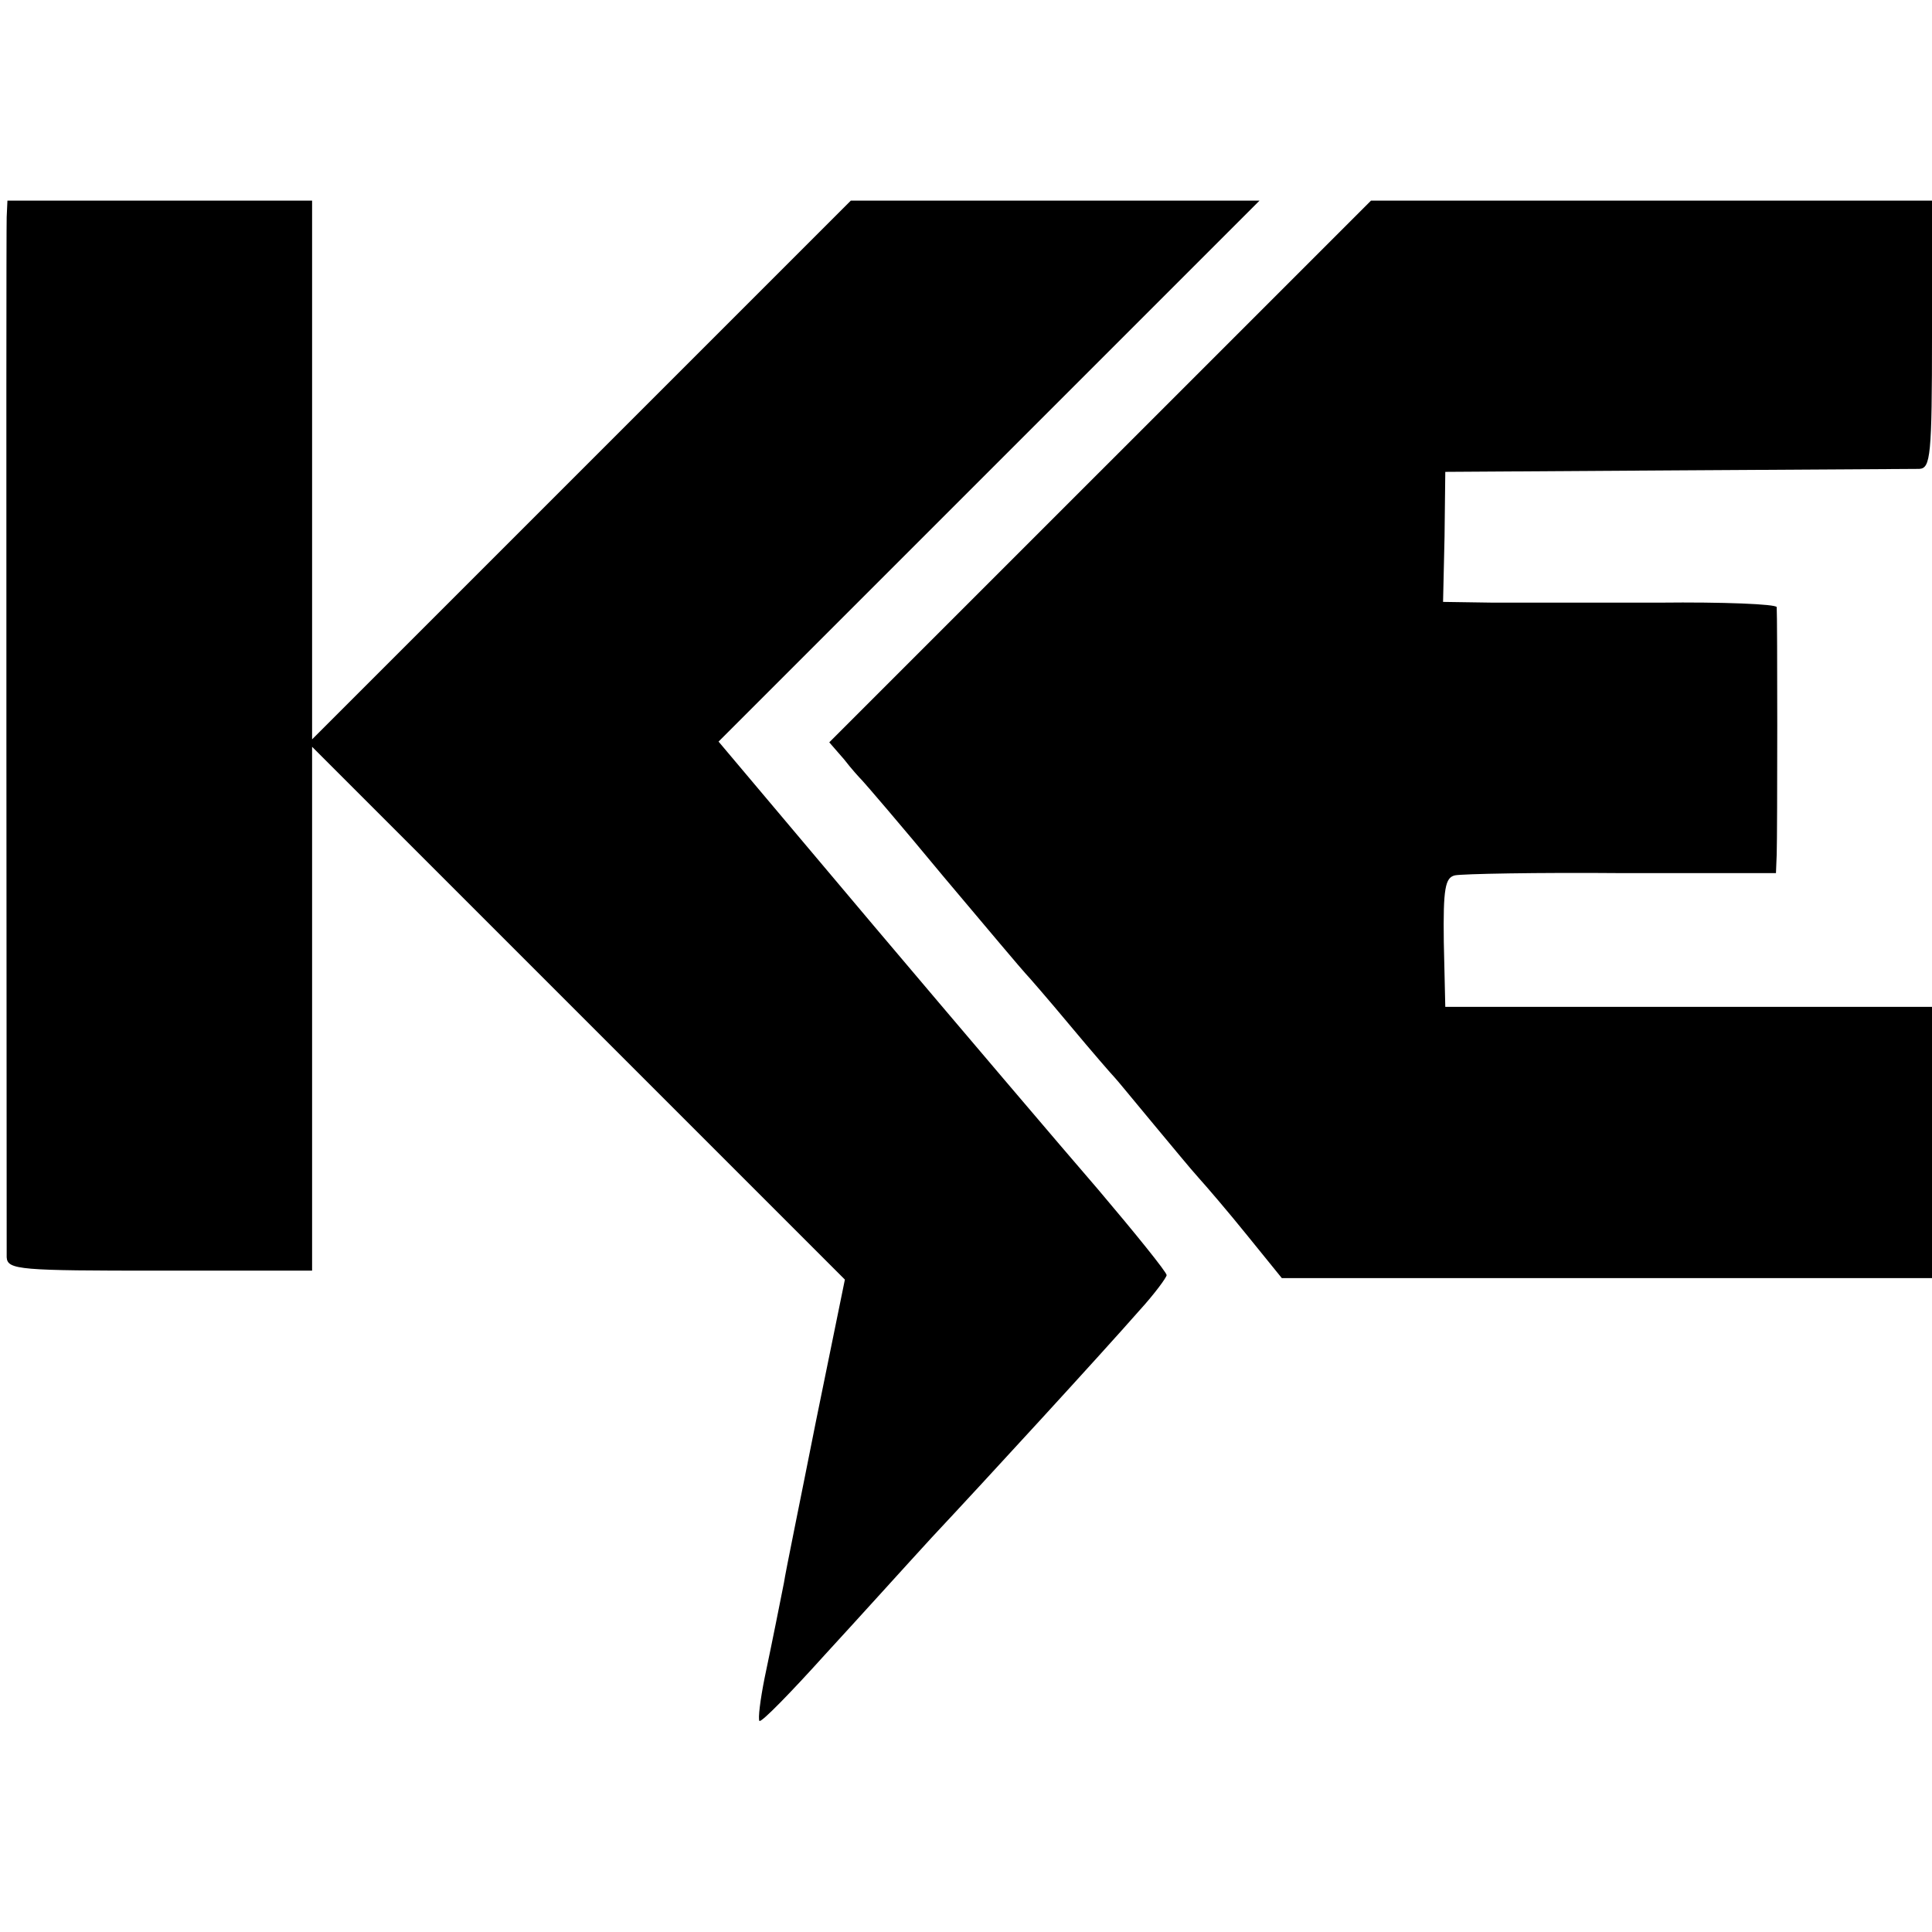 <?xml version="1.0" standalone="no"?>
<!DOCTYPE svg PUBLIC "-//W3C//DTD SVG 20010904//EN"
 "http://www.w3.org/TR/2001/REC-SVG-20010904/DTD/svg10.dtd">
<svg version="1.0" xmlns="http://www.w3.org/2000/svg"
 width="260pt" height="260pt" viewBox="0 0 260 260"
 preserveAspectRatio="xMidYMid meet">
<g transform="translate(0,260) scale(0.1,-0.1)"
fill="#000000" stroke="none">
<path d="M9 2308 c-1 -29 0 -1377 0 -1400 1 -17 18 -18 206 -18 l205 0 0 352
0 353 358 -358 359 -359 -39 -191 c-21 -106 -41 -203 -43 -217 -7 -35 -13 -66
-26 -128 -6 -30 -9 -55 -7 -58 3 -2 42 38 88 89 46 50 110 121 144 158 74 79
229 248 279 305 21 23 37 45 37 48 0 4 -42 56 -92 115 -51 59 -187 219 -302
355 l-209 248 364 364 364 364 -275 0 -275 0 -362 -362 -363 -363 0 363 0 362
-205 0 -205 0 -1 -22z"/>
<path d="M1480 1965 l-364 -364 20 -23 c10 -13 21 -25 24 -28 3 -3 53 -61 110
-130 58 -69 107 -127 110 -130 3 -3 30 -34 60 -70 30 -36 57 -67 60 -70 3 -3
25 -30 50 -60 25 -30 53 -64 63 -75 10 -11 40 -46 65 -77 l47 -58 438 0 437 0
0 183 0 182 -327 0 -328 0 -2 87 c-1 73 2 87 15 90 10 2 110 4 225 3 l207 0 1
25 c1 31 1 322 0 333 -1 4 -72 7 -158 6 -87 0 -188 0 -224 0 l-67 1 2 88 1 87
310 2 c171 1 318 2 328 2 15 1 17 17 17 181 l0 180 -378 0 -377 0 -365 -365z"/>
</g>
</svg>
